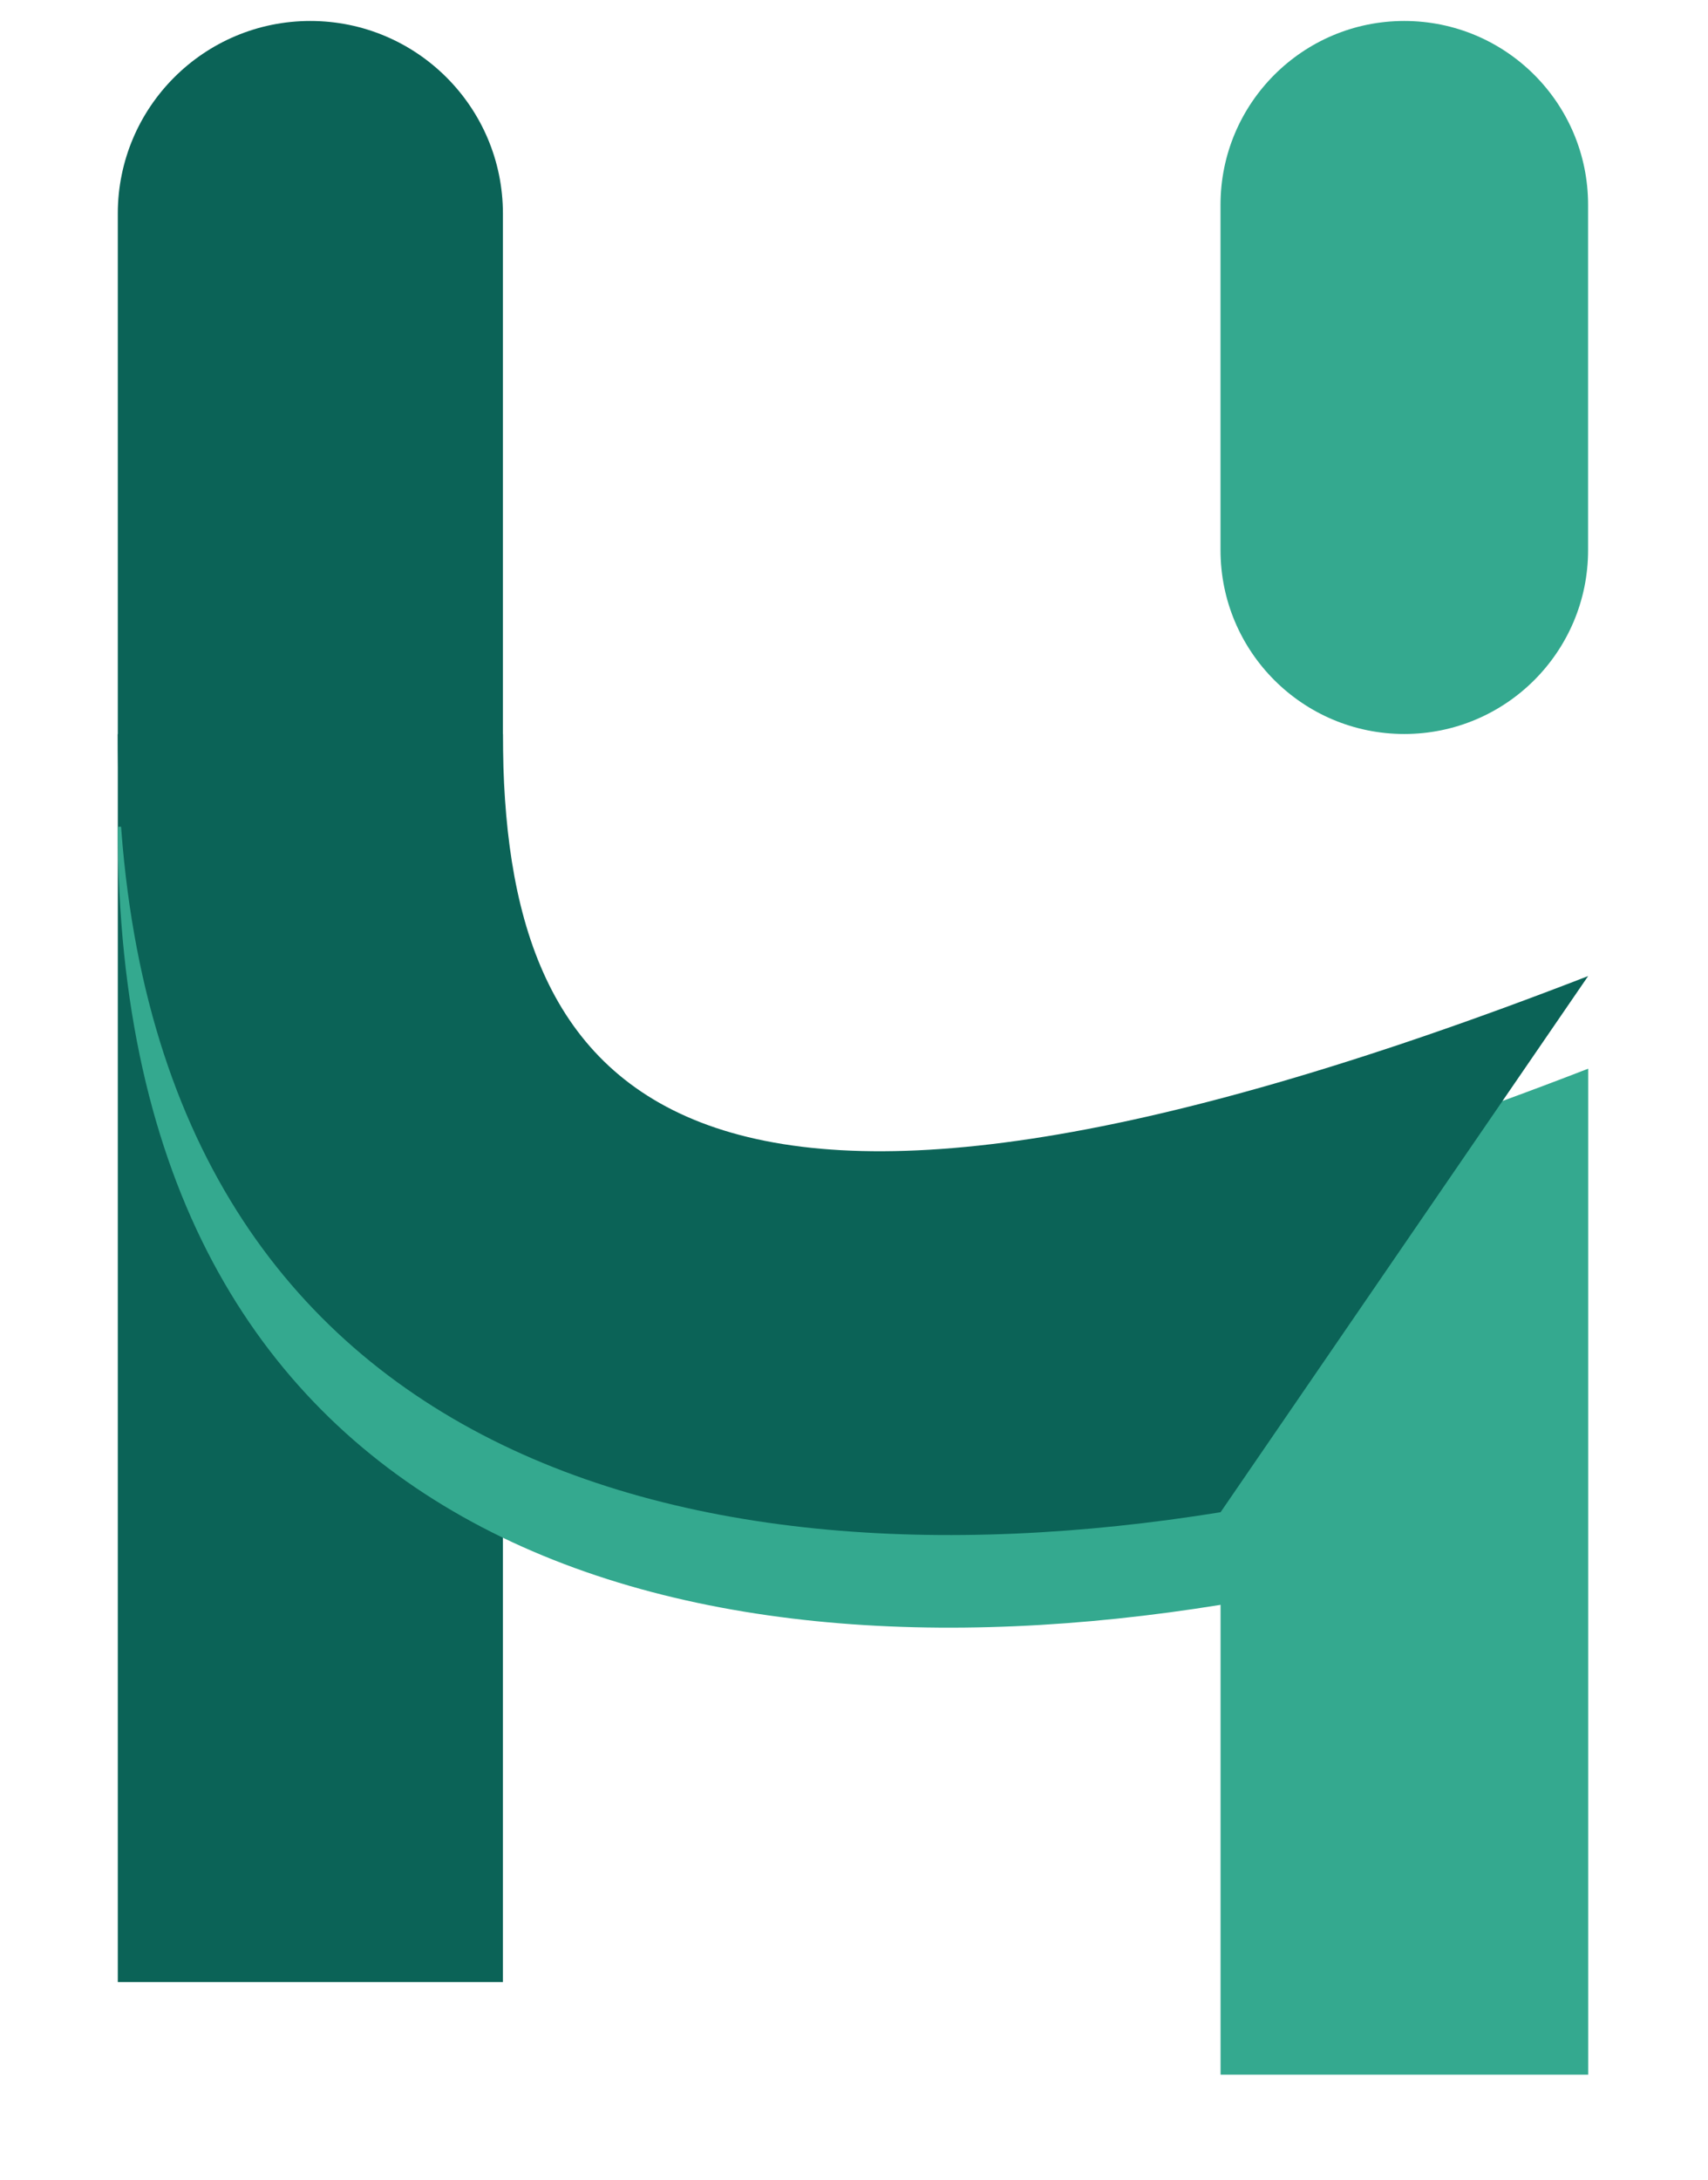 <svg width="29" height="37" viewBox="0 0 29 37" fill="none" xmlns="http://www.w3.org/2000/svg">
<path d="M2 3.626C2 1.82 3.464 0.356 5.269 0.356C7.075 0.356 8.539 1.82 8.539 3.626V33.644H2V3.626Z" fill="#0B6357"/>
<g filter="url(#filter0_d_74_15634)">
<path d="M8.241 12.461H2C2 24.565 11.362 27.182 20.724 25.669L20.724 33.644H26.966V16.568C11.362 22.62 8.241 18.513 8.241 12.461Z" fill="#34A98F"/>
</g>
<path d="M8.539 12.461H2C2 24.565 11.362 27.182 20.724 25.669L26.965 16.568C11.362 22.62 8.539 18.513 8.539 12.461Z" fill="#0B6357"/>
<path d="M20.723 3.477C20.723 1.753 22.12 0.356 23.843 0.356C25.567 0.356 26.964 1.753 26.964 3.477V9.338C26.964 11.062 25.567 12.459 23.843 12.459C22.12 12.459 20.723 11.062 20.723 9.338V3.477Z" fill="#34A98F"/>
<defs>
<filter id="filter0_d_74_15634" x="0.428" y="12.461" width="28.108" height="24.326" filterUnits="userSpaceOnUse" color-interpolation-filters="sRGB">
<feFlood flood-opacity="0" result="BackgroundImageFix"/>
<feColorMatrix in="SourceAlpha" type="matrix" values="0 0 0 0 0 0 0 0 0 0 0 0 0 0 0 0 0 0 127 0" result="hardAlpha"/>
<feOffset dy="1.572"/>
<feGaussianBlur stdDeviation="0.786"/>
<feComposite in2="hardAlpha" operator="out"/>
<feColorMatrix type="matrix" values="0 0 0 0 0 0 0 0 0 0 0 0 0 0 0 0 0 0 0.25 0"/>
<feBlend mode="normal" in2="BackgroundImageFix" result="effect1_dropShadow_74_15634"/>
<feBlend mode="normal" in="SourceGraphic" in2="effect1_dropShadow_74_15634" result="shape"/>
</filter>
</defs>
</svg>
